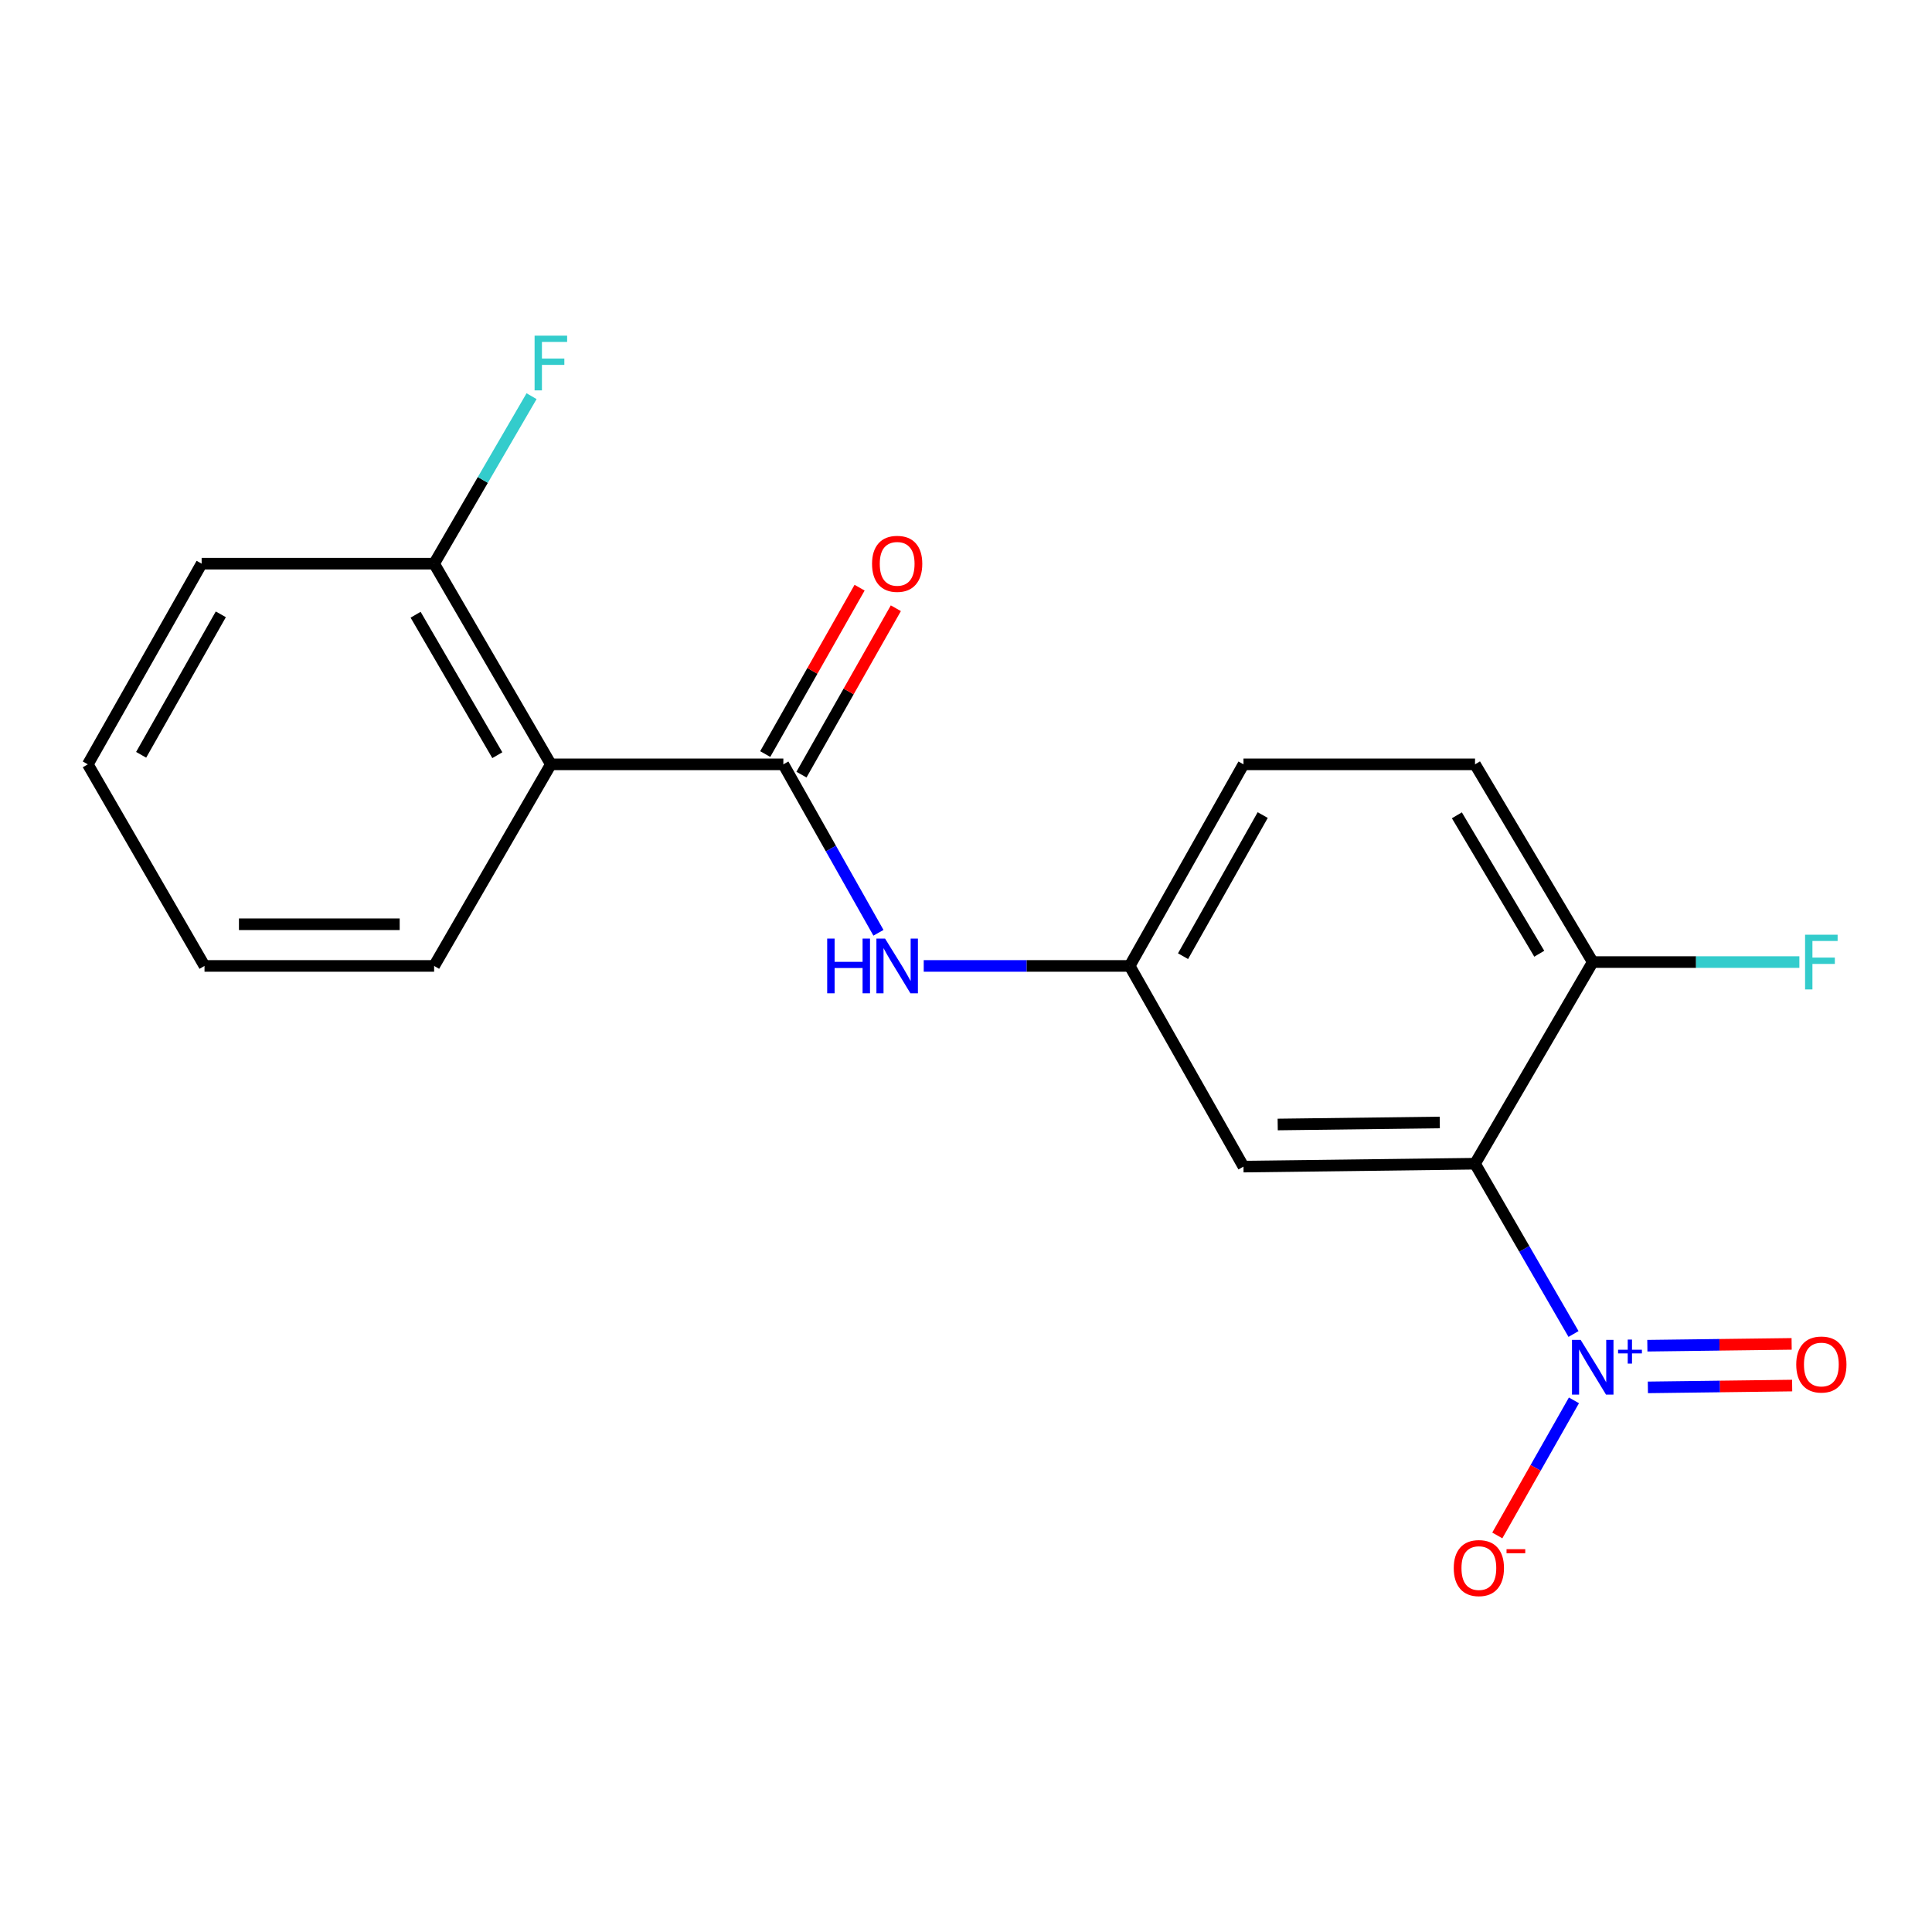 <?xml version='1.0' encoding='iso-8859-1'?>
<svg version='1.1' baseProfile='full'
              xmlns='http://www.w3.org/2000/svg'
                      xmlns:rdkit='http://www.rdkit.org/xml'
                      xmlns:xlink='http://www.w3.org/1999/xlink'
                  xml:space='preserve'
width='1000px' height='1000px' viewBox='0 0 1000 1000'>
<!-- END OF HEADER -->
<rect style='opacity:1.0;fill:#FFFFFF;stroke:none' width='1000' height='1000' x='0' y='0'> </rect>
<path class='bond-0' d='M 814.449,690.473 L 788.96,646.404' style='fill:none;fill-rule:evenodd;stroke:#0000FF;stroke-width:6px;stroke-linecap:butt;stroke-linejoin:miter;stroke-opacity:1' />
<path class='bond-0' d='M 788.96,646.404 L 763.471,602.335' style='fill:none;fill-rule:evenodd;stroke:#000000;stroke-width:6px;stroke-linecap:butt;stroke-linejoin:miter;stroke-opacity:1' />
<path class='bond-6' d='M 814.67,724.822 L 794.835,759.781' style='fill:none;fill-rule:evenodd;stroke:#0000FF;stroke-width:6px;stroke-linecap:butt;stroke-linejoin:miter;stroke-opacity:1' />
<path class='bond-6' d='M 794.835,759.781 L 774.999,794.741' style='fill:none;fill-rule:evenodd;stroke:#FF0000;stroke-width:6px;stroke-linecap:butt;stroke-linejoin:miter;stroke-opacity:1' />
<path class='bond-7' d='M 852.937,718.104 L 890.277,717.635' style='fill:none;fill-rule:evenodd;stroke:#0000FF;stroke-width:6px;stroke-linecap:butt;stroke-linejoin:miter;stroke-opacity:1' />
<path class='bond-7' d='M 890.277,717.635 L 927.616,717.166' style='fill:none;fill-rule:evenodd;stroke:#FF0000;stroke-width:6px;stroke-linecap:butt;stroke-linejoin:miter;stroke-opacity:1' />
<path class='bond-7' d='M 852.666,696.534 L 890.006,696.065' style='fill:none;fill-rule:evenodd;stroke:#0000FF;stroke-width:6px;stroke-linecap:butt;stroke-linejoin:miter;stroke-opacity:1' />
<path class='bond-7' d='M 890.006,696.065 L 927.345,695.596' style='fill:none;fill-rule:evenodd;stroke:#FF0000;stroke-width:6px;stroke-linecap:butt;stroke-linejoin:miter;stroke-opacity:1' />
<path class='bond-4' d='M 763.471,602.335 L 643.63,603.833' style='fill:none;fill-rule:evenodd;stroke:#000000;stroke-width:6px;stroke-linecap:butt;stroke-linejoin:miter;stroke-opacity:1' />
<path class='bond-4' d='M 745.225,580.99 L 661.336,582.039' style='fill:none;fill-rule:evenodd;stroke:#000000;stroke-width:6px;stroke-linecap:butt;stroke-linejoin:miter;stroke-opacity:1' />
<path class='bond-5' d='M 763.471,602.335 L 824.398,497.966' style='fill:none;fill-rule:evenodd;stroke:#000000;stroke-width:6px;stroke-linecap:butt;stroke-linejoin:miter;stroke-opacity:1' />
<path class='bond-1' d='M 405.457,395.621 L 430.071,439.216' style='fill:none;fill-rule:evenodd;stroke:#000000;stroke-width:6px;stroke-linecap:butt;stroke-linejoin:miter;stroke-opacity:1' />
<path class='bond-1' d='M 430.071,439.216 L 454.685,482.811' style='fill:none;fill-rule:evenodd;stroke:#0000FF;stroke-width:6px;stroke-linecap:butt;stroke-linejoin:miter;stroke-opacity:1' />
<path class='bond-2' d='M 405.457,395.621 L 285.125,395.621' style='fill:none;fill-rule:evenodd;stroke:#000000;stroke-width:6px;stroke-linecap:butt;stroke-linejoin:miter;stroke-opacity:1' />
<path class='bond-10' d='M 414.839,400.943 L 439.263,357.882' style='fill:none;fill-rule:evenodd;stroke:#000000;stroke-width:6px;stroke-linecap:butt;stroke-linejoin:miter;stroke-opacity:1' />
<path class='bond-10' d='M 439.263,357.882 L 463.688,314.822' style='fill:none;fill-rule:evenodd;stroke:#FF0000;stroke-width:6px;stroke-linecap:butt;stroke-linejoin:miter;stroke-opacity:1' />
<path class='bond-10' d='M 396.076,390.3 L 420.5,347.239' style='fill:none;fill-rule:evenodd;stroke:#000000;stroke-width:6px;stroke-linecap:butt;stroke-linejoin:miter;stroke-opacity:1' />
<path class='bond-10' d='M 420.5,347.239 L 444.924,304.179' style='fill:none;fill-rule:evenodd;stroke:#FF0000;stroke-width:6px;stroke-linecap:butt;stroke-linejoin:miter;stroke-opacity:1' />
<path class='bond-9' d='M 285.125,395.621 L 224.701,291.755' style='fill:none;fill-rule:evenodd;stroke:#000000;stroke-width:6px;stroke-linecap:butt;stroke-linejoin:miter;stroke-opacity:1' />
<path class='bond-9' d='M 257.415,390.888 L 215.119,318.182' style='fill:none;fill-rule:evenodd;stroke:#000000;stroke-width:6px;stroke-linecap:butt;stroke-linejoin:miter;stroke-opacity:1' />
<path class='bond-15' d='M 285.125,395.621 L 224.701,499.967' style='fill:none;fill-rule:evenodd;stroke:#000000;stroke-width:6px;stroke-linecap:butt;stroke-linejoin:miter;stroke-opacity:1' />
<path class='bond-3' d='M 478.12,499.967 L 531.418,499.967' style='fill:none;fill-rule:evenodd;stroke:#0000FF;stroke-width:6px;stroke-linecap:butt;stroke-linejoin:miter;stroke-opacity:1' />
<path class='bond-3' d='M 531.418,499.967 L 584.716,499.967' style='fill:none;fill-rule:evenodd;stroke:#000000;stroke-width:6px;stroke-linecap:butt;stroke-linejoin:miter;stroke-opacity:1' />
<path class='bond-8' d='M 643.63,603.833 L 584.716,499.967' style='fill:none;fill-rule:evenodd;stroke:#000000;stroke-width:6px;stroke-linecap:butt;stroke-linejoin:miter;stroke-opacity:1' />
<path class='bond-11' d='M 824.398,497.966 L 763.471,395.621' style='fill:none;fill-rule:evenodd;stroke:#000000;stroke-width:6px;stroke-linecap:butt;stroke-linejoin:miter;stroke-opacity:1' />
<path class='bond-11' d='M 796.723,493.648 L 754.074,422.007' style='fill:none;fill-rule:evenodd;stroke:#000000;stroke-width:6px;stroke-linecap:butt;stroke-linejoin:miter;stroke-opacity:1' />
<path class='bond-13' d='M 824.398,497.966 L 877.875,497.966' style='fill:none;fill-rule:evenodd;stroke:#000000;stroke-width:6px;stroke-linecap:butt;stroke-linejoin:miter;stroke-opacity:1' />
<path class='bond-13' d='M 877.875,497.966 L 931.351,497.966' style='fill:none;fill-rule:evenodd;stroke:#33CCCC;stroke-width:6px;stroke-linecap:butt;stroke-linejoin:miter;stroke-opacity:1' />
<path class='bond-19' d='M 584.716,499.967 L 643.63,395.621' style='fill:none;fill-rule:evenodd;stroke:#000000;stroke-width:6px;stroke-linecap:butt;stroke-linejoin:miter;stroke-opacity:1' />
<path class='bond-19' d='M 612.337,494.921 L 653.577,421.879' style='fill:none;fill-rule:evenodd;stroke:#000000;stroke-width:6px;stroke-linecap:butt;stroke-linejoin:miter;stroke-opacity:1' />
<path class='bond-14' d='M 224.701,291.755 L 249.92,248.41' style='fill:none;fill-rule:evenodd;stroke:#000000;stroke-width:6px;stroke-linecap:butt;stroke-linejoin:miter;stroke-opacity:1' />
<path class='bond-14' d='M 249.92,248.41 L 275.139,205.064' style='fill:none;fill-rule:evenodd;stroke:#33CCCC;stroke-width:6px;stroke-linecap:butt;stroke-linejoin:miter;stroke-opacity:1' />
<path class='bond-16' d='M 224.701,291.755 L 104.368,291.755' style='fill:none;fill-rule:evenodd;stroke:#000000;stroke-width:6px;stroke-linecap:butt;stroke-linejoin:miter;stroke-opacity:1' />
<path class='bond-12' d='M 763.471,395.621 L 643.63,395.621' style='fill:none;fill-rule:evenodd;stroke:#000000;stroke-width:6px;stroke-linecap:butt;stroke-linejoin:miter;stroke-opacity:1' />
<path class='bond-17' d='M 224.701,499.967 L 105.854,499.967' style='fill:none;fill-rule:evenodd;stroke:#000000;stroke-width:6px;stroke-linecap:butt;stroke-linejoin:miter;stroke-opacity:1' />
<path class='bond-17' d='M 206.874,478.396 L 123.681,478.396' style='fill:none;fill-rule:evenodd;stroke:#000000;stroke-width:6px;stroke-linecap:butt;stroke-linejoin:miter;stroke-opacity:1' />
<path class='bond-20' d='M 104.368,291.755 L 45.455,395.621' style='fill:none;fill-rule:evenodd;stroke:#000000;stroke-width:6px;stroke-linecap:butt;stroke-linejoin:miter;stroke-opacity:1' />
<path class='bond-20' d='M 114.295,317.978 L 73.055,390.684' style='fill:none;fill-rule:evenodd;stroke:#000000;stroke-width:6px;stroke-linecap:butt;stroke-linejoin:miter;stroke-opacity:1' />
<path class='bond-18' d='M 105.854,499.967 L 45.455,395.621' style='fill:none;fill-rule:evenodd;stroke:#000000;stroke-width:6px;stroke-linecap:butt;stroke-linejoin:miter;stroke-opacity:1' />
<path  class='atom-0' d='M 818.138 693.516
L 827.418 708.516
Q 828.338 709.996, 829.818 712.676
Q 831.298 715.356, 831.378 715.516
L 831.378 693.516
L 835.138 693.516
L 835.138 721.836
L 831.258 721.836
L 821.298 705.436
Q 820.138 703.516, 818.898 701.316
Q 817.698 699.116, 817.338 698.436
L 817.338 721.836
L 813.658 721.836
L 813.658 693.516
L 818.138 693.516
' fill='#0000FF'/>
<path  class='atom-0' d='M 837.514 698.62
L 842.504 698.62
L 842.504 693.367
L 844.721 693.367
L 844.721 698.62
L 849.843 698.62
L 849.843 700.521
L 844.721 700.521
L 844.721 705.801
L 842.504 705.801
L 842.504 700.521
L 837.514 700.521
L 837.514 698.62
' fill='#0000FF'/>
<path  class='atom-4' d='M 428.151 485.807
L 431.991 485.807
L 431.991 497.847
L 446.471 497.847
L 446.471 485.807
L 450.311 485.807
L 450.311 514.127
L 446.471 514.127
L 446.471 501.047
L 431.991 501.047
L 431.991 514.127
L 428.151 514.127
L 428.151 485.807
' fill='#0000FF'/>
<path  class='atom-4' d='M 458.111 485.807
L 467.391 500.807
Q 468.311 502.287, 469.791 504.967
Q 471.271 507.647, 471.351 507.807
L 471.351 485.807
L 475.111 485.807
L 475.111 514.127
L 471.231 514.127
L 461.271 497.727
Q 460.111 495.807, 458.871 493.607
Q 457.671 491.407, 457.311 490.727
L 457.311 514.127
L 453.631 514.127
L 453.631 485.807
L 458.111 485.807
' fill='#0000FF'/>
<path  class='atom-7' d='M 752.46 811.634
Q 752.46 804.834, 755.82 801.034
Q 759.18 797.234, 765.46 797.234
Q 771.74 797.234, 775.1 801.034
Q 778.46 804.834, 778.46 811.634
Q 778.46 818.514, 775.06 822.434
Q 771.66 826.314, 765.46 826.314
Q 759.22 826.314, 755.82 822.434
Q 752.46 818.554, 752.46 811.634
M 765.46 823.114
Q 769.78 823.114, 772.1 820.234
Q 774.46 817.314, 774.46 811.634
Q 774.46 806.074, 772.1 803.274
Q 769.78 800.434, 765.46 800.434
Q 761.14 800.434, 758.78 803.234
Q 756.46 806.034, 756.46 811.634
Q 756.46 817.354, 758.78 820.234
Q 761.14 823.114, 765.46 823.114
' fill='#FF0000'/>
<path  class='atom-7' d='M 779.78 801.856
L 789.469 801.856
L 789.469 803.968
L 779.78 803.968
L 779.78 801.856
' fill='#FF0000'/>
<path  class='atom-8' d='M 929.729 706.27
Q 929.729 699.47, 933.089 695.67
Q 936.449 691.87, 942.729 691.87
Q 949.009 691.87, 952.369 695.67
Q 955.729 699.47, 955.729 706.27
Q 955.729 713.15, 952.329 717.07
Q 948.929 720.95, 942.729 720.95
Q 936.489 720.95, 933.089 717.07
Q 929.729 713.19, 929.729 706.27
M 942.729 717.75
Q 947.049 717.75, 949.369 714.87
Q 951.729 711.95, 951.729 706.27
Q 951.729 700.71, 949.369 697.91
Q 947.049 695.07, 942.729 695.07
Q 938.409 695.07, 936.049 697.87
Q 933.729 700.67, 933.729 706.27
Q 933.729 711.99, 936.049 714.87
Q 938.409 717.75, 942.729 717.75
' fill='#FF0000'/>
<path  class='atom-11' d='M 451.371 291.835
Q 451.371 285.035, 454.731 281.235
Q 458.091 277.435, 464.371 277.435
Q 470.651 277.435, 474.011 281.235
Q 477.371 285.035, 477.371 291.835
Q 477.371 298.715, 473.971 302.635
Q 470.571 306.515, 464.371 306.515
Q 458.131 306.515, 454.731 302.635
Q 451.371 298.755, 451.371 291.835
M 464.371 303.315
Q 468.691 303.315, 471.011 300.435
Q 473.371 297.515, 473.371 291.835
Q 473.371 286.275, 471.011 283.475
Q 468.691 280.635, 464.371 280.635
Q 460.051 280.635, 457.691 283.435
Q 455.371 286.235, 455.371 291.835
Q 455.371 297.555, 457.691 300.435
Q 460.051 303.315, 464.371 303.315
' fill='#FF0000'/>
<path  class='atom-14' d='M 934.309 483.806
L 951.149 483.806
L 951.149 487.046
L 938.109 487.046
L 938.109 495.646
L 949.709 495.646
L 949.709 498.926
L 938.109 498.926
L 938.109 512.126
L 934.309 512.126
L 934.309 483.806
' fill='#33CCCC'/>
<path  class='atom-15' d='M 276.705 173.741
L 293.545 173.741
L 293.545 176.981
L 280.505 176.981
L 280.505 185.581
L 292.105 185.581
L 292.105 188.861
L 280.505 188.861
L 280.505 202.061
L 276.705 202.061
L 276.705 173.741
' fill='#33CCCC'/>
</svg>
